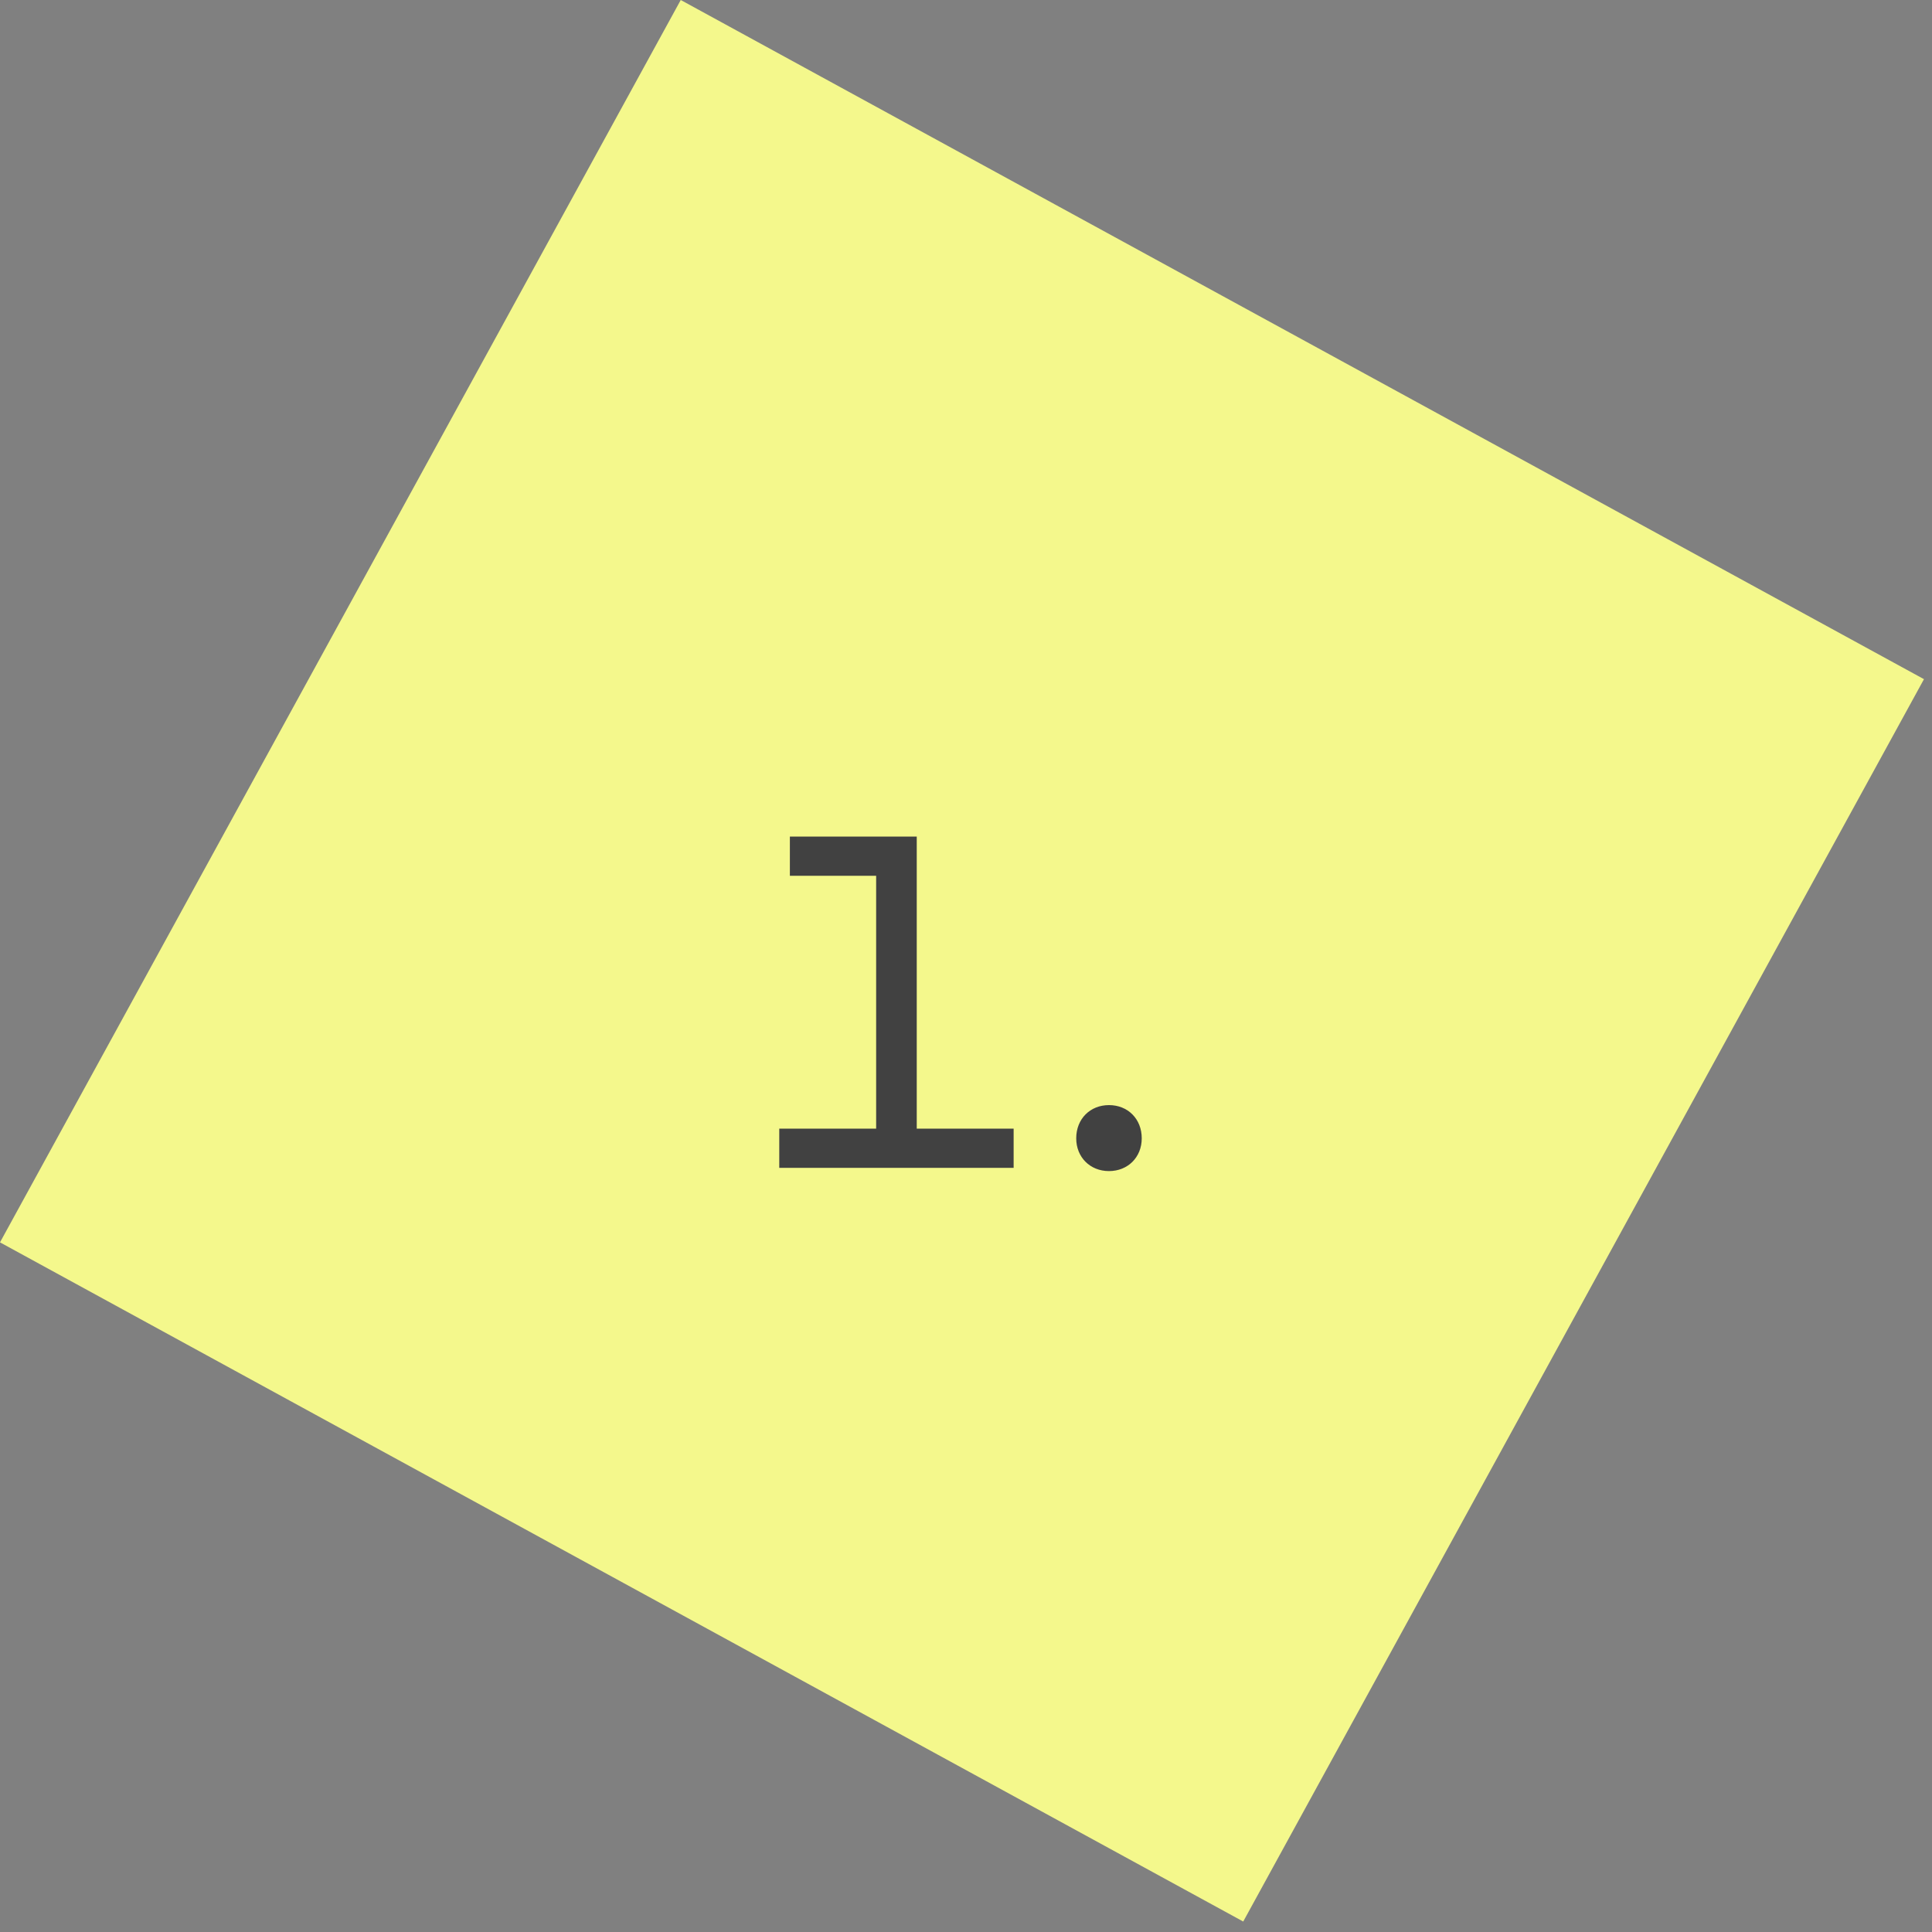 <svg width="134" height="134" viewBox="0 0 134 134" fill="none" xmlns="http://www.w3.org/2000/svg">
<rect x="0" y="0" width="134" height="134" fill="#808080" stroke="none"/>
<path d="M8.41007e-05 86.168L86.228 133.274L133.443 47.106L47.215 -4.47462e-05L8.41007e-05 86.168Z" fill="#F4F88C"/>
<path d="M54.048 81H70.304V78.28H63.584V58.024H54.784V60.744H60.768V78.28H54.048V81ZM76.917 81.224C78.229 81.224 79.189 80.264 79.189 78.952C79.189 77.608 78.229 76.648 76.917 76.648C75.605 76.648 74.645 77.608 74.645 78.952C74.645 80.264 75.605 81.224 76.917 81.224Z" fill="#414141"/>
</svg>
